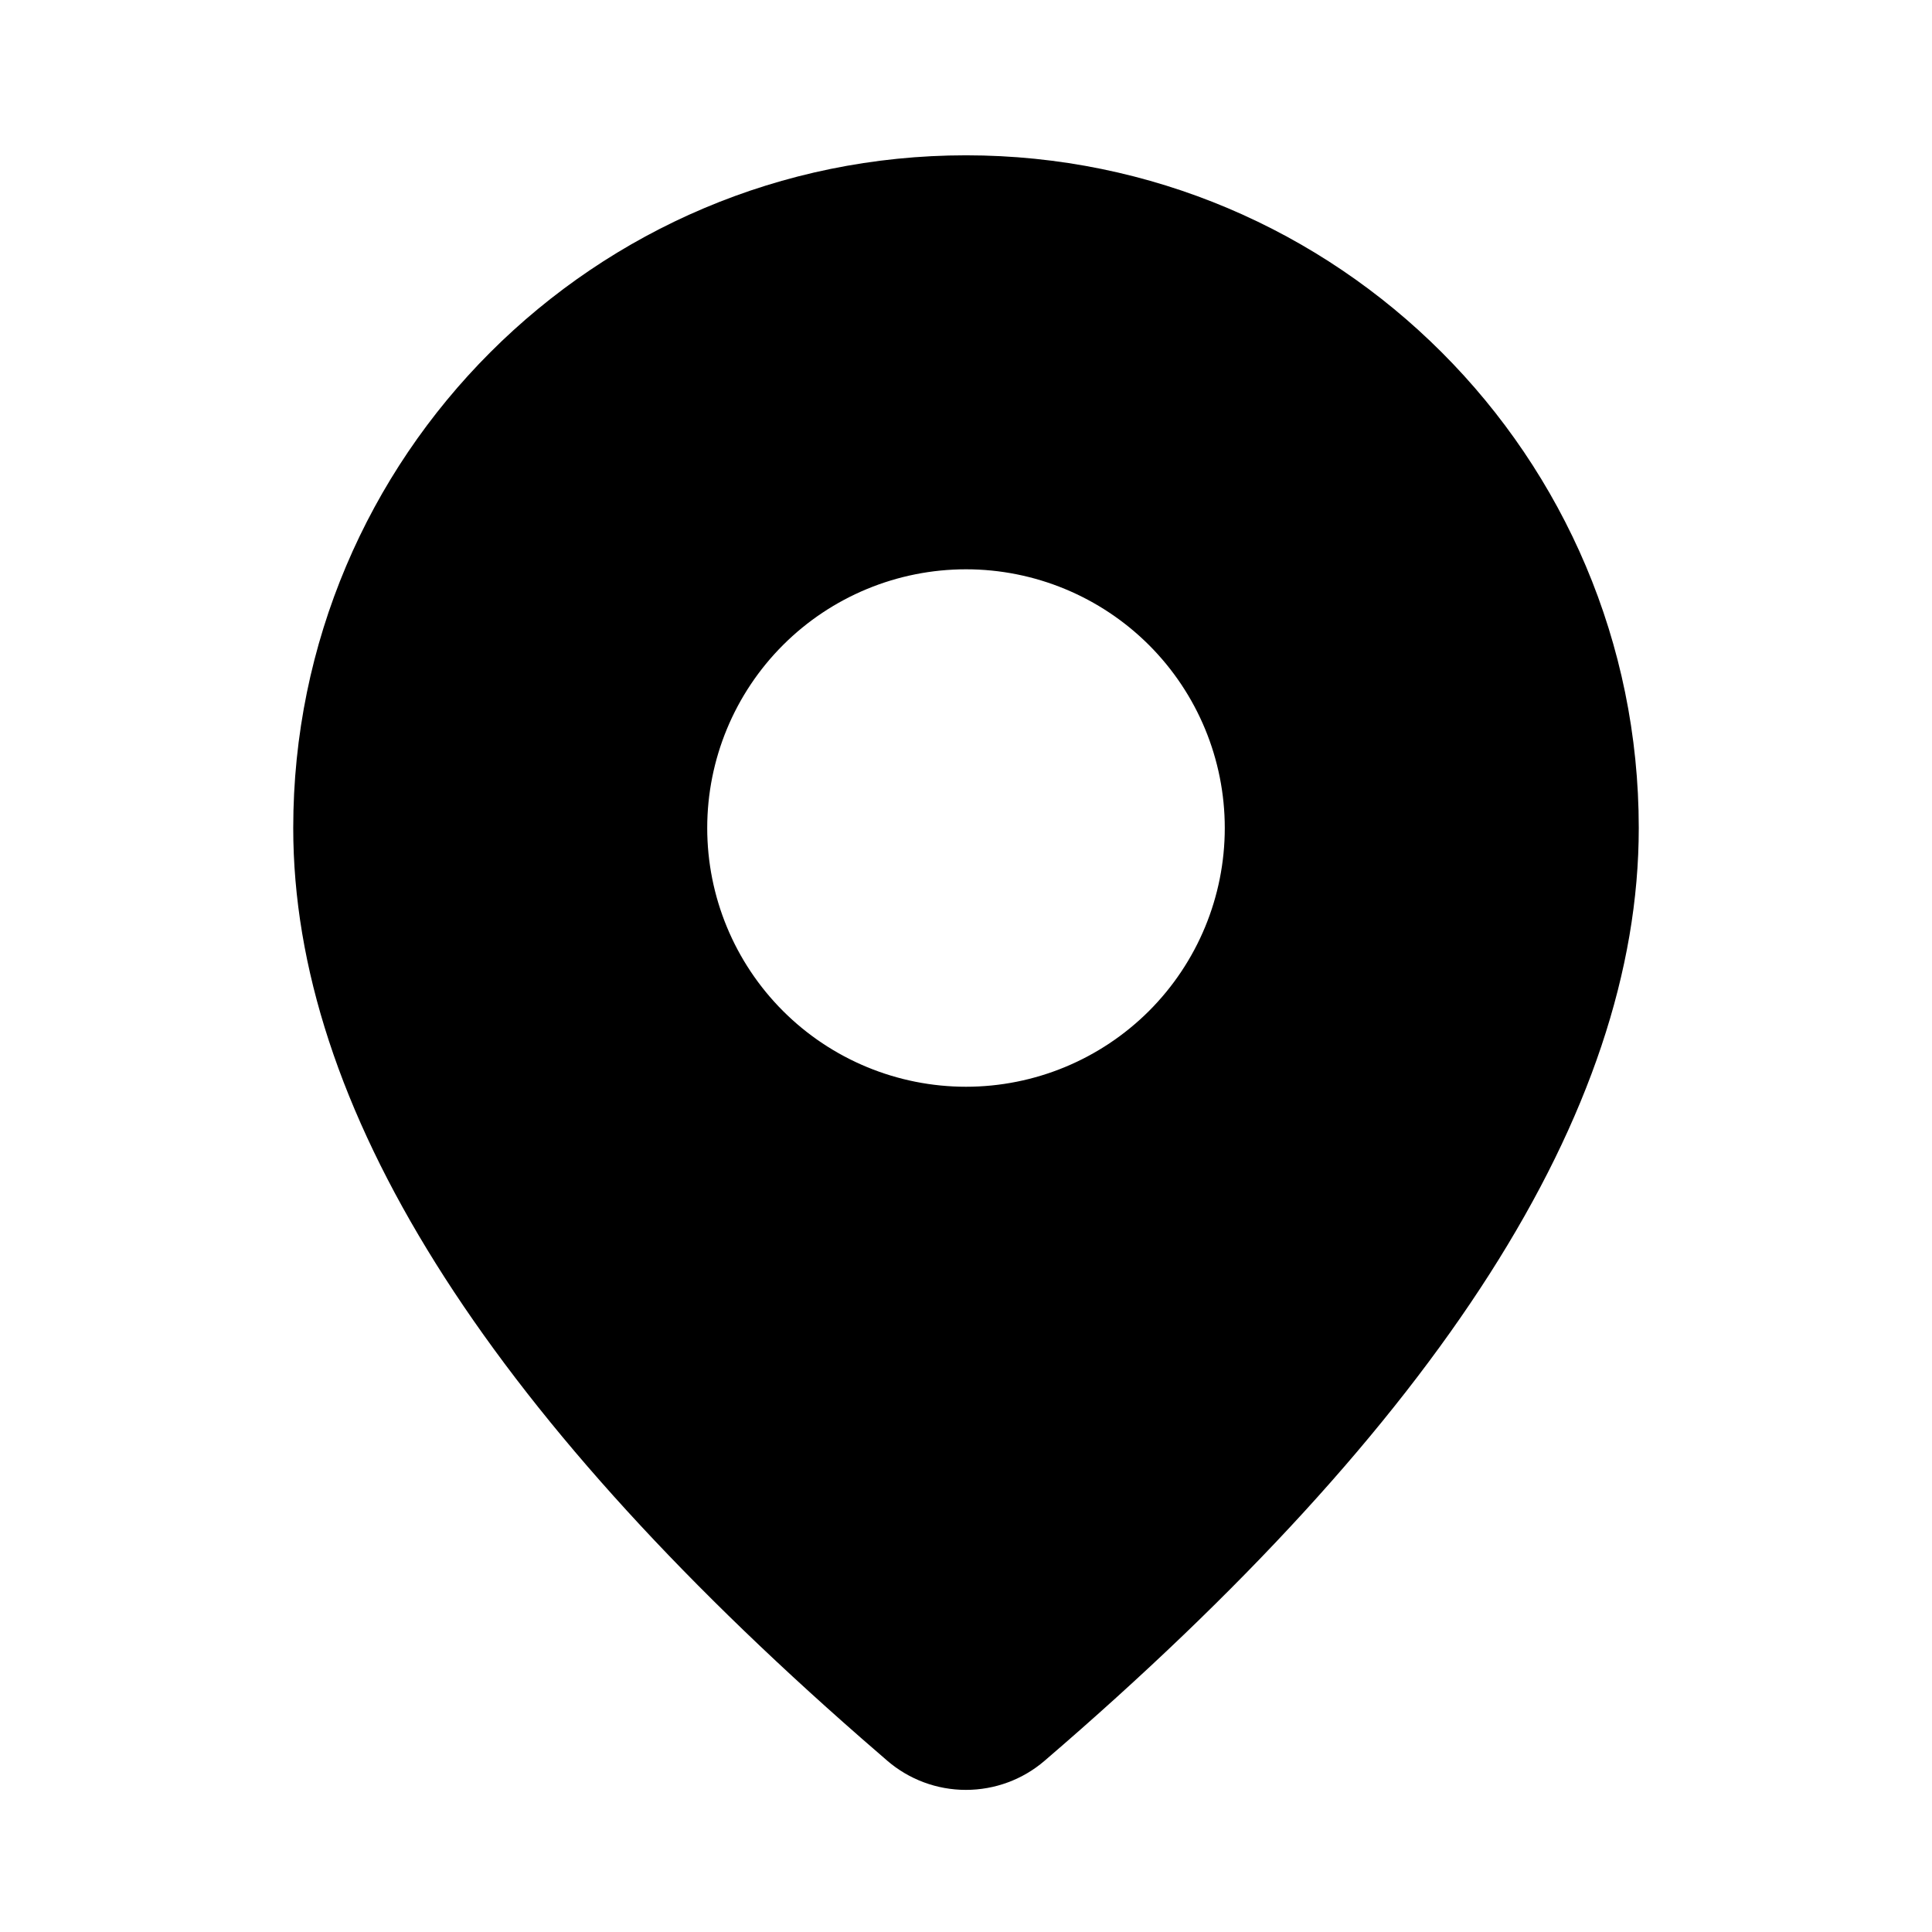 <svg width="18" height="18" viewBox="0 0 18 18" fill="none" xmlns="http://www.w3.org/2000/svg">
<path d="M9 1.447C12.462 1.447 15.268 4.253 15.268 7.714C15.268 10.363 13.407 13.249 9.733 16.404C9.529 16.58 9.268 16.676 8.999 16.676C8.729 16.676 8.469 16.579 8.265 16.403L8.022 16.192C4.511 13.12 2.732 10.304 2.732 7.714C2.732 4.253 5.538 1.447 9 1.447ZM9 5.304C8.361 5.304 7.747 5.558 7.295 6.01C6.843 6.462 6.589 7.075 6.589 7.714C6.589 8.354 6.843 8.967 7.295 9.419C7.747 9.871 8.361 10.125 9 10.125C9.639 10.125 10.252 9.871 10.705 9.419C11.157 8.967 11.411 8.354 11.411 7.714C11.411 7.075 11.157 6.462 10.705 6.01C10.252 5.558 9.639 5.304 9 5.304Z" fill="black"/>
</svg>
